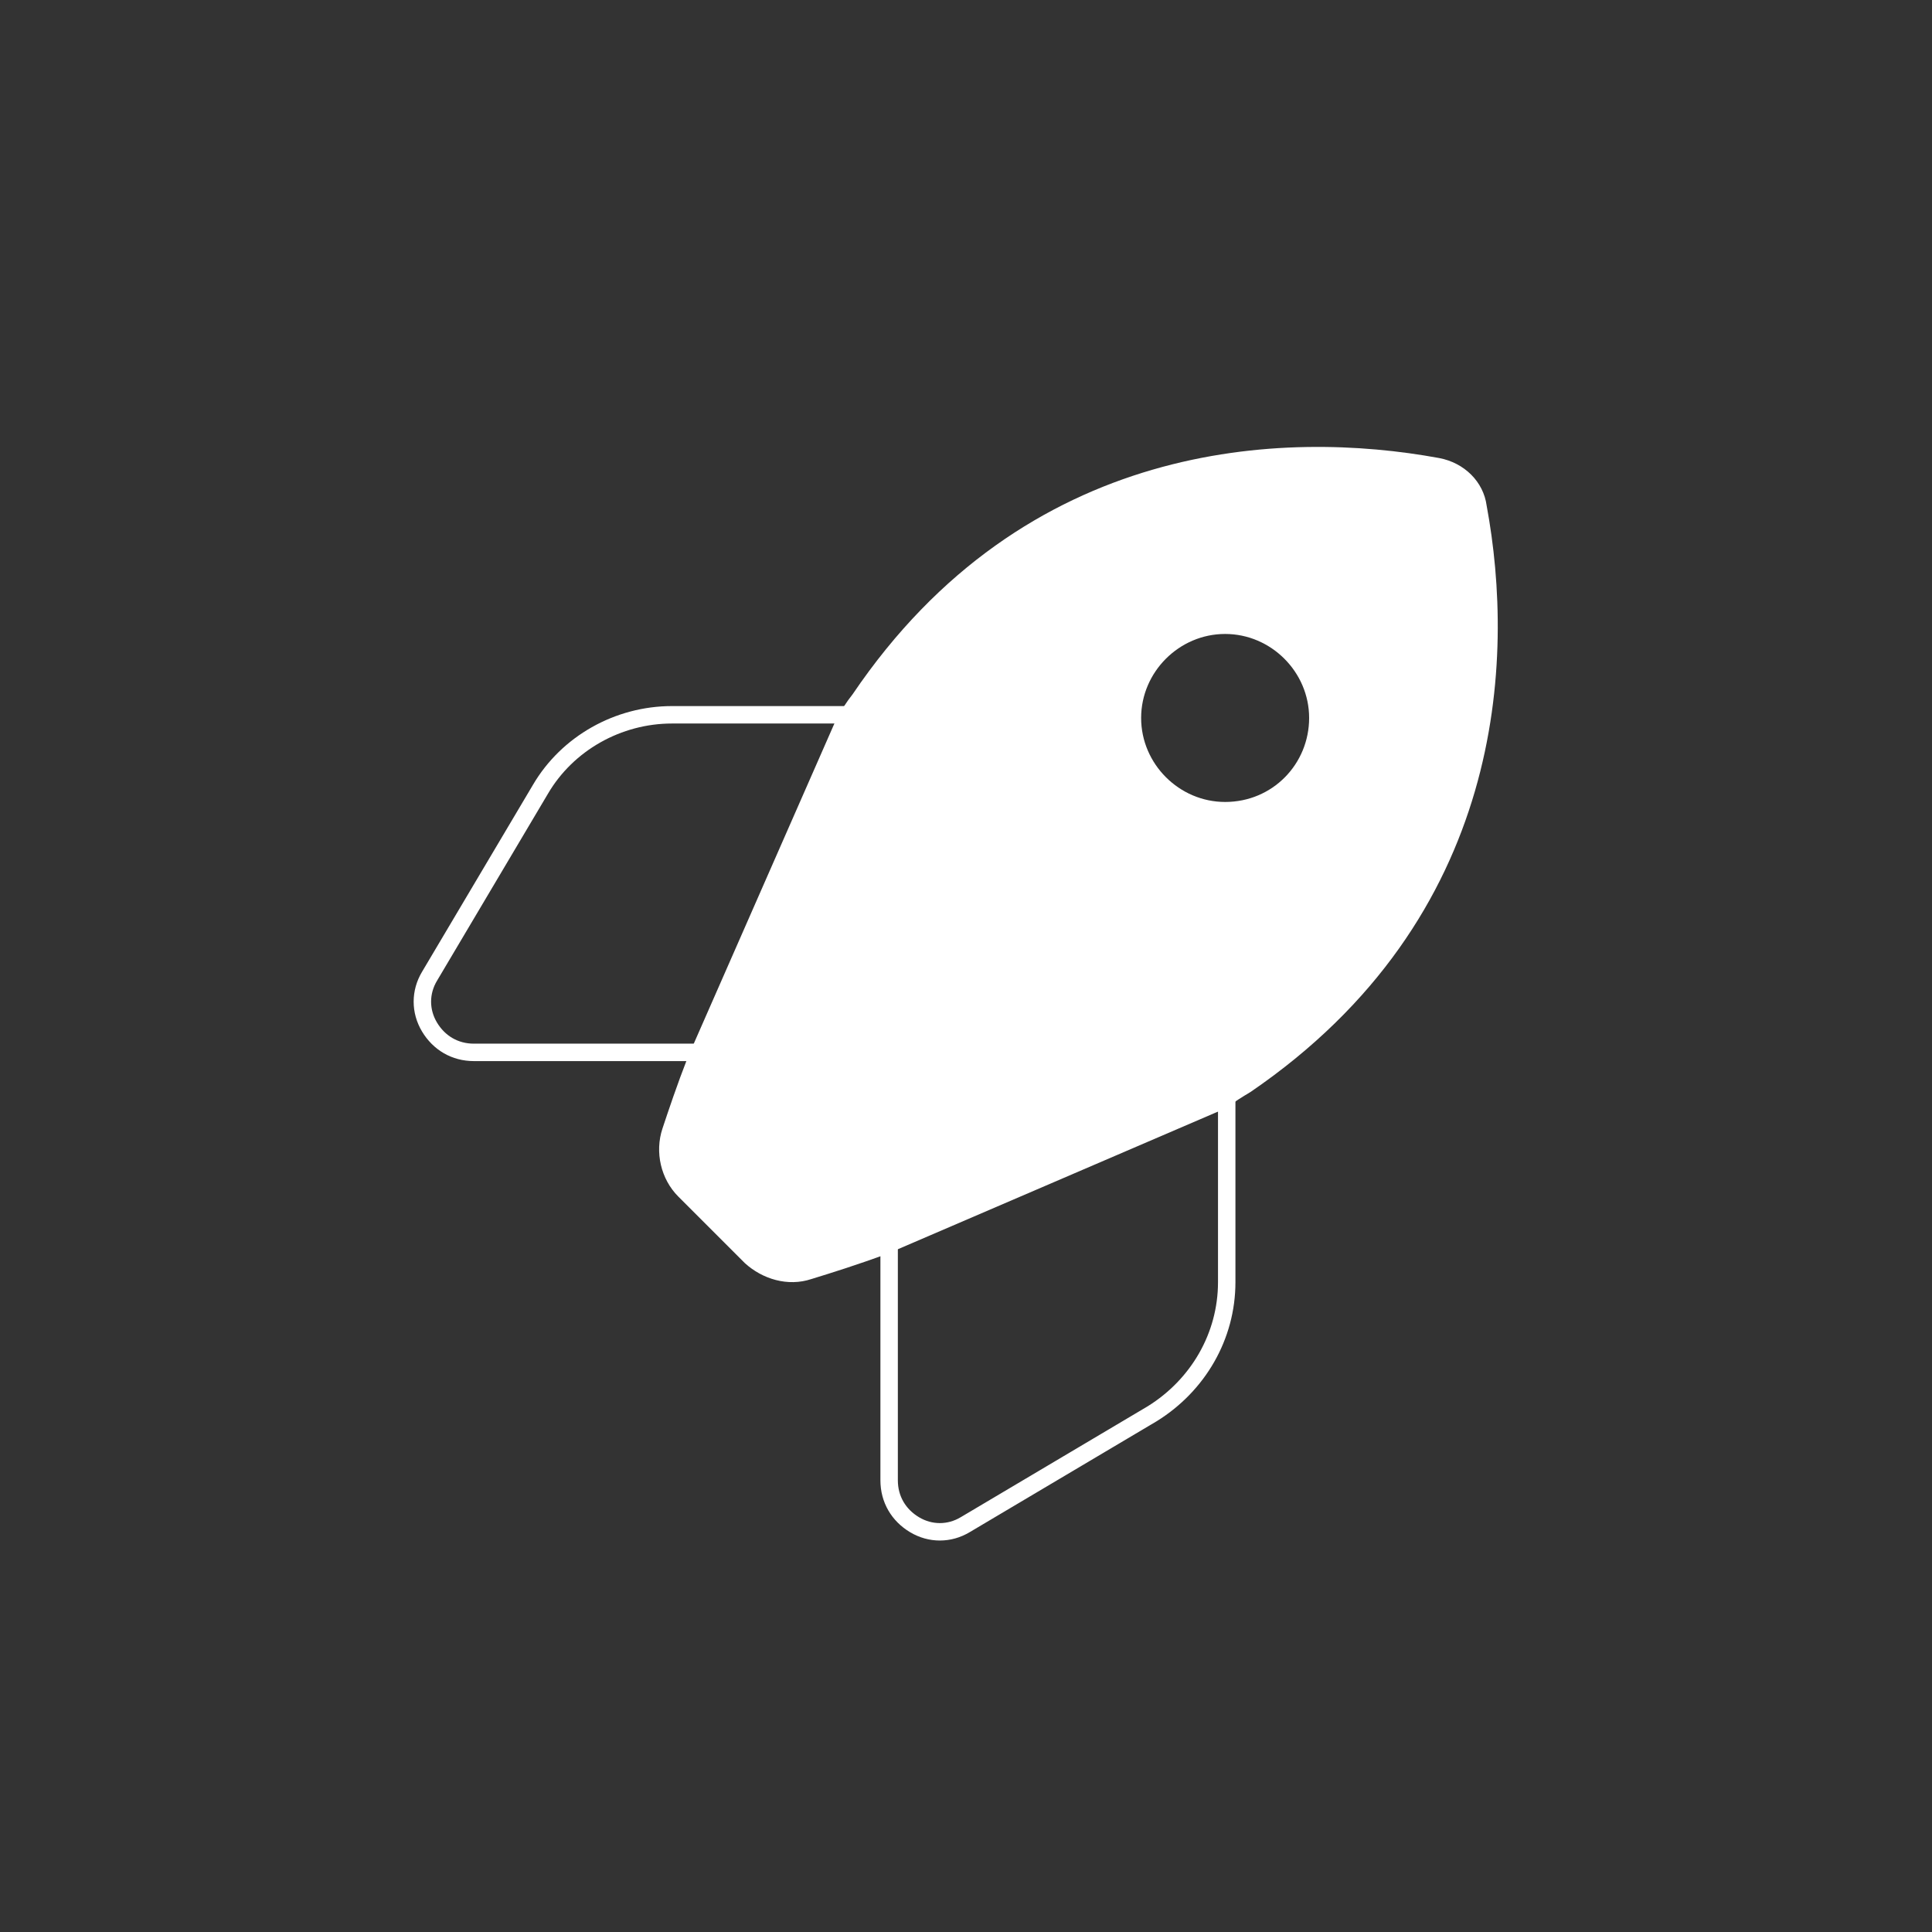 <?xml version="1.0" encoding="UTF-8"?>
<svg xmlns="http://www.w3.org/2000/svg" xmlns:xlink="http://www.w3.org/1999/xlink" version="1.1" viewBox="0 0 121.9 121.9">
  <rect x="0" y="0" width="121.9" height="121.9" fill="#333333" stroke="none"/>
  <defs>
    <style>
      .cls-1, .cls-2 {
        fill: none;
      }

      .cls-3 {
        fill: #005271;
      }

      .cls-2 {
        stroke: #fff;
        stroke-miterlimit: 10;
        stroke-width: 1.1px;
      }

      .cls-4 {
        fill: #fff;
      }

      .cls-5 {
        clip-path: url(#clippath);
      }
    </style>
    <clipPath id="clippath">
      <rect class="cls-1" x="1.4" y="1.4" width="119.1" height="119.1"/>
    </clipPath>
  </defs>
  <!-- Generator: Adobe Illustrator 28.6.0, SVG Export Plug-In . SVG Version: 1.2.0 Build 709)  -->
  <g>
    <g id="Layer_1">
      <g id="Layer_1-2" data-name="Layer_1">
        <g class="cls-5">
          <g>
            <path class="cls-4" d="M77.3,50.6c3,0,5.3-2.4,5.3-5.3s-2.4-5.3-5.3-5.3-5.3,2.4-5.3,5.3,2.4,5.3,5.3,5.3M46.9,79.6l-4.1-4.1c-1.1-1.1-1.5-2.8-1-4.3.4-1.2.9-2.7,1.6-4.5l9.4-21.4c.3-.5.6-1,1-1.5,10.9-16.1,27.2-16.7,37-14.9,1.6.3,2.8,1.5,3,3,1.8,9.7,1.2,26-14.9,37-.5.3-1,.6-1.5,1l-21.4,9.2c-1.9.7-3.5,1.2-4.8,1.6-1.5.5-3.1,0-4.2-1h0Z"/>
            <path class="cls-2" d="M45.3,66.4h-15.4c-1.2,0-2.2-.6-2.8-1.6-.6-1-.6-2.2,0-3.2l7-11.8c1.7-2.9,4.9-4.7,8.3-4.7h15M77.4,65.9v15c0,3.4-1.8,6.5-4.7,8.3l-11.8,7c-1,.6-2.2.6-3.2,0s-1.6-1.6-1.6-2.8v-15.4"/>
          </g>
        </g>
      </g>
    </g>
  </g>
</svg>
